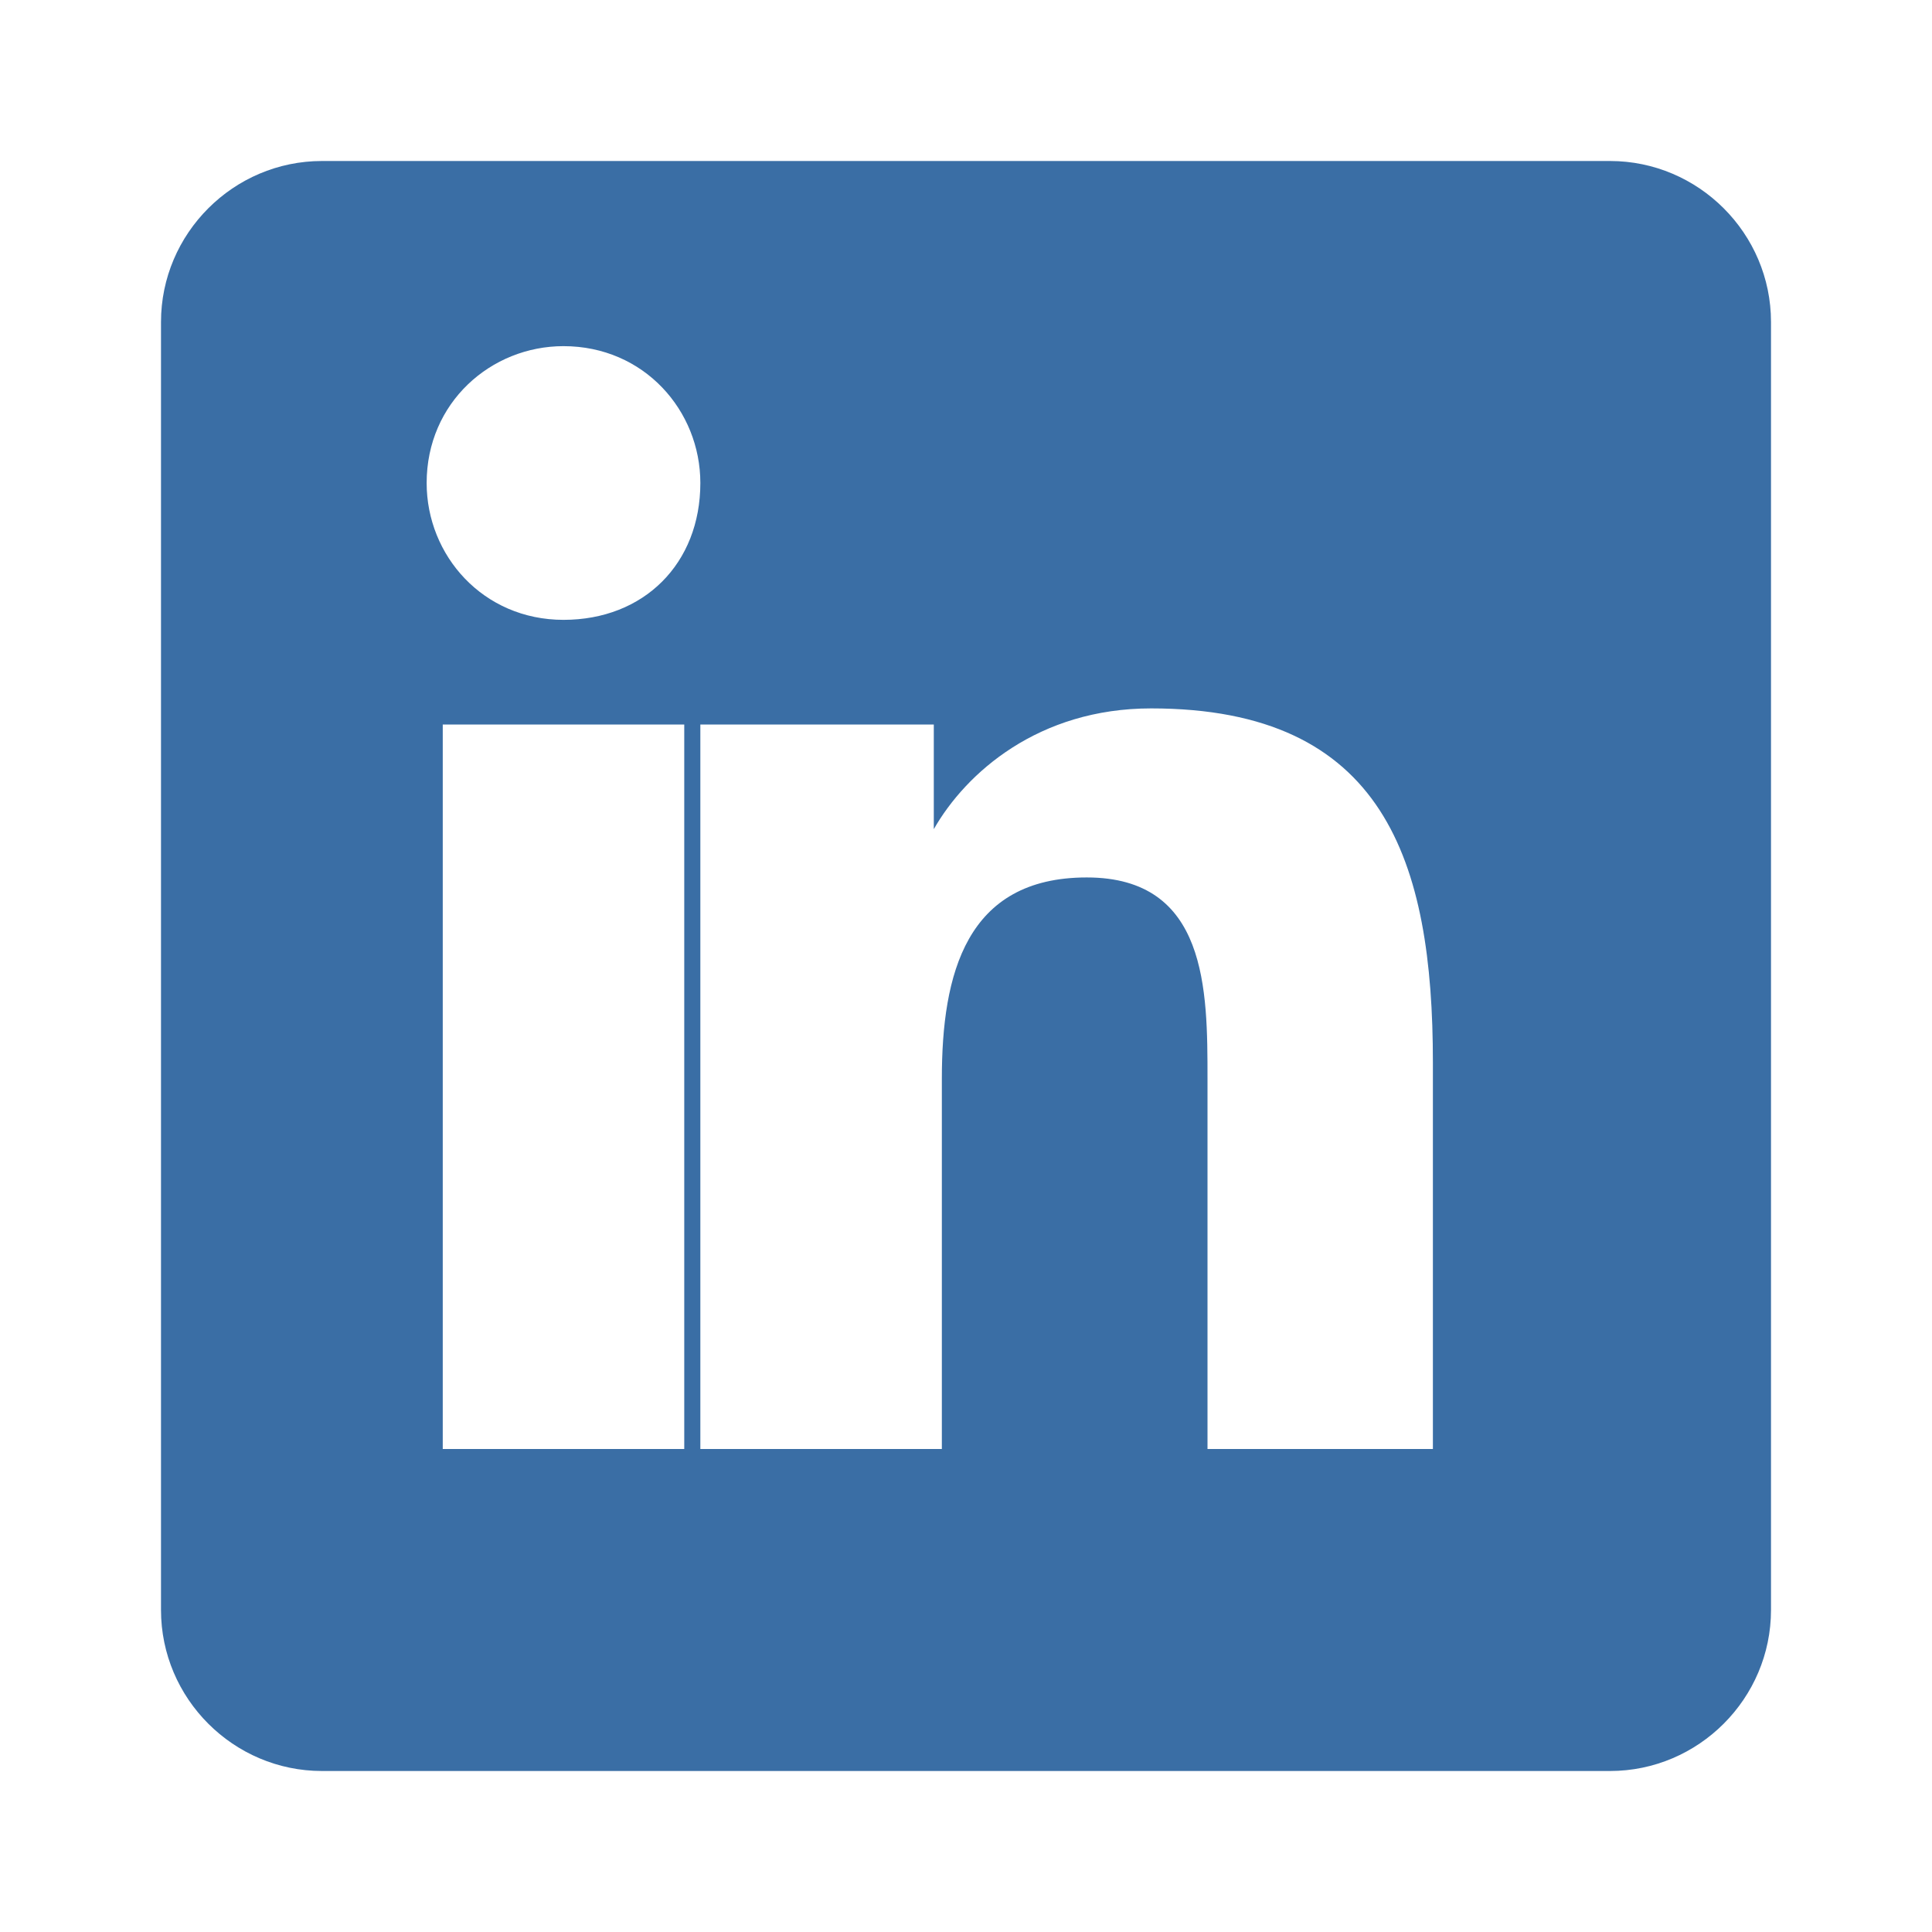 <svg xmlns="http://www.w3.org/2000/svg" width="24" height="24" viewBox="0 0 24 24">
  <defs>
    <style>
      .social-color { fill: #3a6ea5; }
    </style>
  </defs>
  
  <path class="social-color" d="M20,2H4C2.9,2,2,2.9,2,4v16c0,1.1,0.9,2,2,2h16c1.1,0,2-0.9,2-2V4C22,2.9,21.1,2,20,2z M8.5,18h-3v-9h3V18z M7,7.7 c-1,0-1.7-0.8-1.7-1.7c0-1,0.8-1.7,1.7-1.7c1,0,1.7,0.8,1.7,1.7C8.7,7,8,7.7,7,7.7z M18,18h-3v-4.6c0-1.1,0-2.5-1.5-2.5 c-1.5,0-1.8,1.2-1.8,2.5V18h-3v-9h2.9v1.3h0c0.4-0.7,1.3-1.5,2.7-1.5c2.9,0,3.5,1.9,3.5,4.4V18z" />
</svg>
